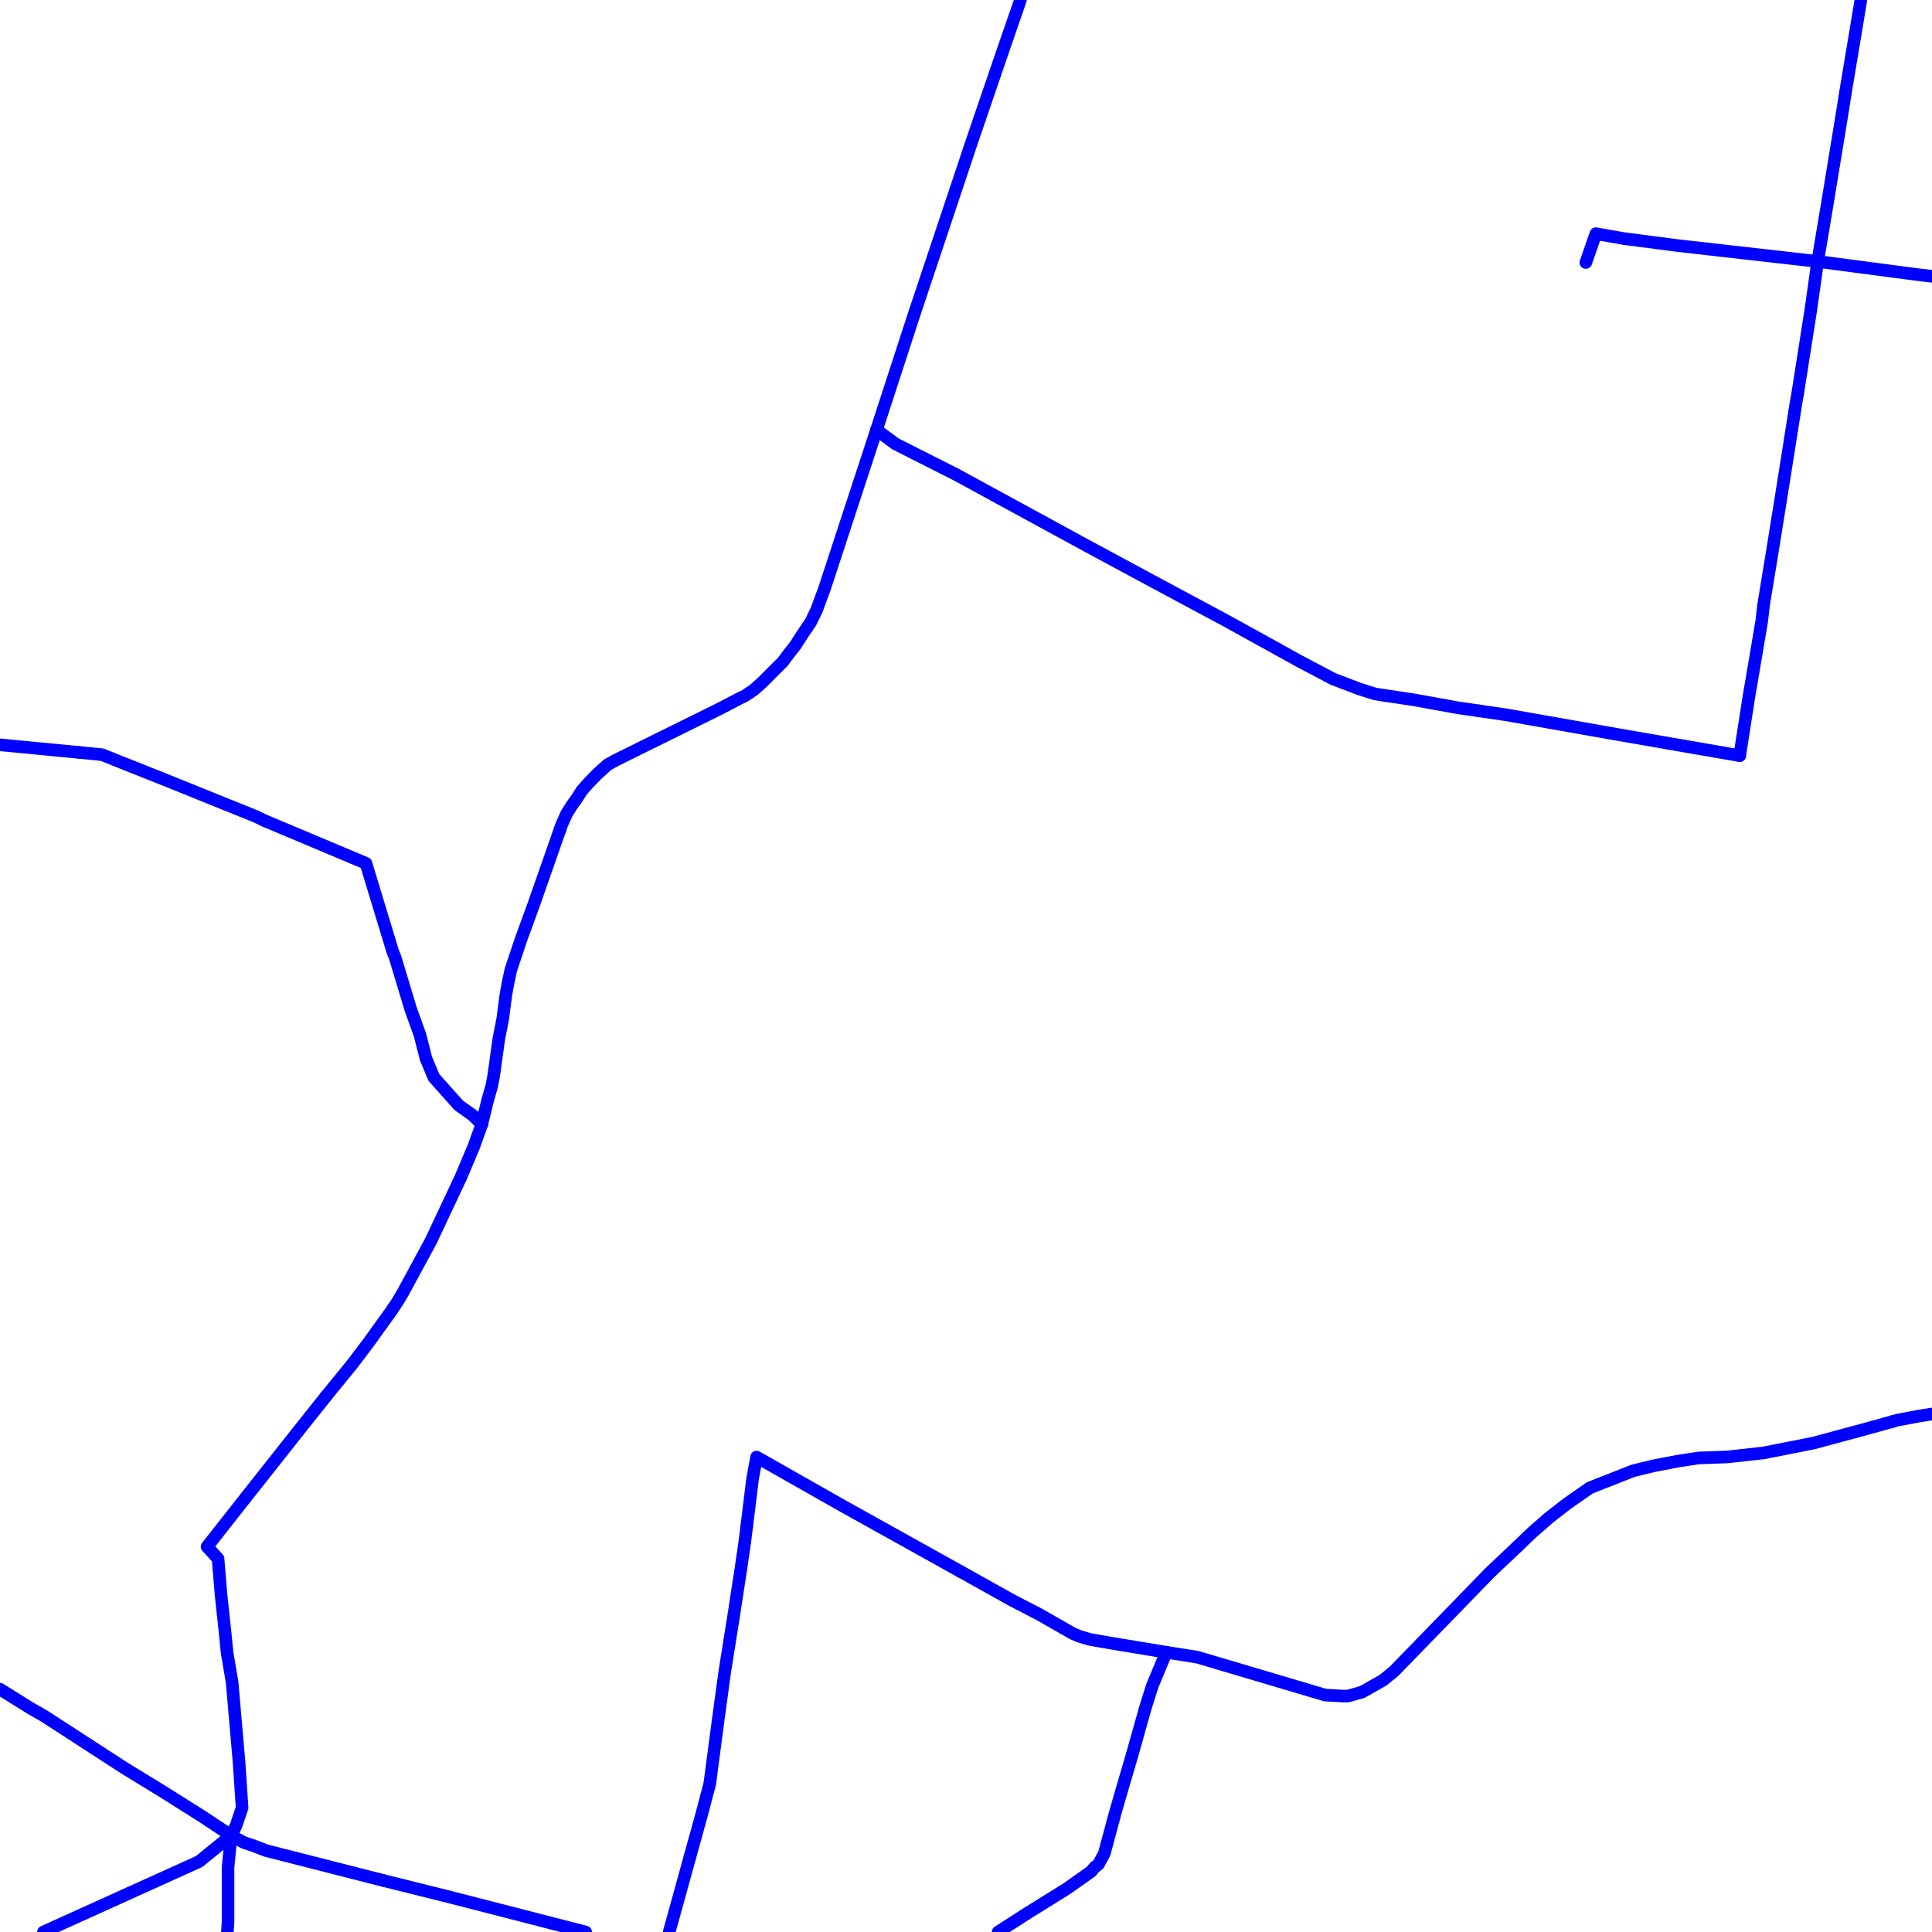 <?xml version="1.0" encoding="UTF-8"?>
<svg xmlns="http://www.w3.org/2000/svg" xmlns:xlink="http://www.w3.org/1999/xlink" width="576pt" height="576pt" viewBox="0 0 576 576" version="1.1">
<g id="surface1128039">
<path style="fill:none;stroke-width:3.75;stroke-linecap:round;stroke-linejoin:round;stroke:rgb(0%,0%,100%);stroke-opacity:1;stroke-miterlimit:10;" d="M 114.156 560.609 L 79.328 551.73 L 75.457 550.234 L 72.77 549.352 L 68.91 547.25 "/>
<path style="fill:none;stroke-width:3.75;stroke-linecap:round;stroke-linejoin:round;stroke:rgb(0%,0%,100%);stroke-opacity:1;stroke-miterlimit:10;" d="M 68.91 547.25 L 59.363 554.992 L 37.023 565.098 L 12.945 576 "/>
<path style="fill:none;stroke-width:3.75;stroke-linecap:round;stroke-linejoin:round;stroke:rgb(0%,0%,100%);stroke-opacity:1;stroke-miterlimit:10;" d="M 292.102 35.297 L 299.141 14.723 L 304.23 0 "/>
<path style="fill:none;stroke-width:3.75;stroke-linecap:round;stroke-linejoin:round;stroke:rgb(0%,0%,100%);stroke-opacity:1;stroke-miterlimit:10;" d="M 261.324 128.168 L 271.758 96.086 L 272.633 93.422 L 289.895 41.75 L 292.102 35.297 "/>
<path style="fill:none;stroke-width:3.75;stroke-linecap:round;stroke-linejoin:round;stroke:rgb(0%,0%,100%);stroke-opacity:1;stroke-miterlimit:10;" d="M 541.91 77.945 L 500.203 73.219 L 484.141 71.133 L 475.789 69.664 L 472.797 78.27 "/>
<path style="fill:none;stroke-width:3.75;stroke-linecap:round;stroke-linejoin:round;stroke:rgb(0%,0%,100%);stroke-opacity:1;stroke-miterlimit:10;" d="M 554.785 0 L 553.836 5.797 L 550.266 27.164 L 549.086 34.594 L 544.598 61.934 L 541.91 77.945 "/>
<path style="fill:none;stroke-width:3.75;stroke-linecap:round;stroke-linejoin:round;stroke:rgb(0%,0%,100%);stroke-opacity:1;stroke-miterlimit:10;" d="M 143.645 335.18 L 141.289 341.738 L 137.418 350.934 L 128.477 369.957 L 120.125 385.375 L 118.348 388.348 L 116.543 391.016 L 109.691 400.531 L 104.941 406.793 L 98.398 414.797 L 97.145 416.348 "/>
<path style="fill:none;stroke-width:3.75;stroke-linecap:round;stroke-linejoin:round;stroke:rgb(0%,0%,100%);stroke-opacity:1;stroke-miterlimit:10;" d="M 97.145 416.348 L 89.152 426.387 L 72.477 447.48 L 61.73 461.137 L 65.008 464.691 L 65.918 475.68 L 67.102 486.656 L 67.691 492.625 L 69.199 501.535 L 71.262 525.297 L 72.18 538.945 L 70.387 544.273 L 68.91 547.25 "/>
<path style="fill:none;stroke-width:3.75;stroke-linecap:round;stroke-linejoin:round;stroke:rgb(0%,0%,100%);stroke-opacity:1;stroke-miterlimit:10;" d="M 261.324 128.168 L 245.84 175.41 L 243.438 181.926 L 241.684 185.516 L 239.281 189.062 L 237.184 192.332 L 235.086 195.008 L 233.324 197.379 L 230.93 199.746 L 227.359 203.34 L 224.711 205.699 L 222.016 207.492 L 220.211 208.363 L 214.547 211.324 L 183.879 226.48 L 181.191 227.961 L 178.211 230.625 L 175.562 233.336 L 173.465 235.715 L 171.957 238.074 L 170.473 240.141 L 168.965 242.531 L 167.496 245.801 L 166.906 247.457 "/>
<path style="fill:none;stroke-width:3.75;stroke-linecap:round;stroke-linejoin:round;stroke:rgb(0%,0%,100%);stroke-opacity:1;stroke-miterlimit:10;" d="M 166.906 247.457 L 159.172 269.547 L 155.27 280.25 L 152.293 289.176 L 151.41 293.312 L 150.82 296.582 L 149.898 303.684 L 148.723 309.664 L 147.246 320.336 L 146.648 323.633 L 145.449 327.785 L 143.645 335.18 "/>
<path style="fill:none;stroke-width:3.75;stroke-linecap:round;stroke-linejoin:round;stroke:rgb(0%,0%,100%);stroke-opacity:1;stroke-miterlimit:10;" d="M 68.91 547.25 L 67.984 556.766 L 67.984 573.113 L 67.785 576 "/>
<path style="fill:none;stroke-width:3.75;stroke-linecap:round;stroke-linejoin:round;stroke:rgb(0%,0%,100%);stroke-opacity:1;stroke-miterlimit:10;" d="M 564.223 423.816 L 555.027 426.355 L 540.738 430.207 L 525.828 433.164 L 514.816 434.379 L 506.504 434.664 L 500.539 435.562 L 492.77 437.059 L 486.844 438.512 L 473.992 443.574 L 467.184 448.324 L 461.805 452.504 L 456.727 456.941 L 452.535 460.961 "/>
<path style="fill:none;stroke-width:3.75;stroke-linecap:round;stroke-linejoin:round;stroke:rgb(0%,0%,100%);stroke-opacity:1;stroke-miterlimit:10;" d="M 337.52 523.242 L 334.309 534.168 L 332.516 540.395 L 329.234 552.582 L 327.465 555.844 L 326.293 556.746 L 325.359 557.922 L 318.223 562.973 L 306.289 570.402 L 297.578 576 "/>
<path style="fill:none;stroke-width:3.75;stroke-linecap:round;stroke-linejoin:round;stroke:rgb(0%,0%,100%);stroke-opacity:1;stroke-miterlimit:10;" d="M 452.535 460.961 L 444.203 468.836 L 415.633 498.246 L 412.363 500.914 L 406.109 504.457 L 401.914 505.645 L 400.137 505.645 L 395.055 505.359 L 356.961 494.062 L 347.711 492.605 "/>
<path style="fill:none;stroke-width:3.75;stroke-linecap:round;stroke-linejoin:round;stroke:rgb(0%,0%,100%);stroke-opacity:1;stroke-miterlimit:10;" d="M 541.91 77.945 L 571.398 81.828 L 576 82.379 "/>
<path style="fill:none;stroke-width:3.75;stroke-linecap:round;stroke-linejoin:round;stroke:rgb(0%,0%,100%);stroke-opacity:1;stroke-miterlimit:10;" d="M 518.672 225.289 L 482.637 219.047 L 448.98 213.098 L 440.93 211.93 "/>
<path style="fill:none;stroke-width:3.75;stroke-linecap:round;stroke-linejoin:round;stroke:rgb(0%,0%,100%);stroke-opacity:1;stroke-miterlimit:10;" d="M 541.91 77.945 L 539.852 92.516 L 535.984 117.16 L 535.359 120.727 L 532.969 135.883 L 530.605 150.746 L 528.508 163.789 L 525.82 180.141 L 525.23 185.203 L 521.359 208.059 L 518.672 225.289 "/>
<path style="fill:none;stroke-width:3.75;stroke-linecap:round;stroke-linejoin:round;stroke:rgb(0%,0%,100%);stroke-opacity:1;stroke-miterlimit:10;" d="M 380.938 193.543 L 365.863 185.215 L 353.086 178.363 L 342.039 172.43 L 323.852 162.629 L 285.152 141.531 L 266.969 132.336 L 261.324 128.168 "/>
<path style="fill:none;stroke-width:3.75;stroke-linecap:round;stroke-linejoin:round;stroke:rgb(0%,0%,100%);stroke-opacity:1;stroke-miterlimit:10;" d="M 440.93 211.93 L 434.676 211.023 L 421.559 208.645 L 411.73 207.176 L 409.953 206.883 L 405.176 205.383 L 397.445 202.418 L 387.316 197.082 L 380.938 193.543 "/>
<path style="fill:none;stroke-width:3.75;stroke-linecap:round;stroke-linejoin:round;stroke:rgb(0%,0%,100%);stroke-opacity:1;stroke-miterlimit:10;" d="M 222.617 455.164 L 224.371 440.93 L 225.559 434.398 L 251.191 448.945 L 286.41 468.551 "/>
<path style="fill:none;stroke-width:3.75;stroke-linecap:round;stroke-linejoin:round;stroke:rgb(0%,0%,100%);stroke-opacity:1;stroke-miterlimit:10;" d="M 205.734 553.477 L 209.18 541.02 L 211.609 531.797 L 213.953 513.996 L 216.059 498.539 L 218.707 481.895 L 220.805 468.246 L 222.02 459.922 L 222.617 455.164 "/>
<path style="fill:none;stroke-width:3.75;stroke-linecap:round;stroke-linejoin:round;stroke:rgb(0%,0%,100%);stroke-opacity:1;stroke-miterlimit:10;" d="M 199.512 576 L 205.734 553.477 "/>
<path style="fill:none;stroke-width:3.75;stroke-linecap:round;stroke-linejoin:round;stroke:rgb(0%,0%,100%);stroke-opacity:1;stroke-miterlimit:10;" d="M 286.41 468.551 L 301.84 477.168 L 309.906 481.336 L 319.738 486.965 L 321.789 487.848 L 324.77 488.738 L 329.82 489.637 L 347.711 492.605 "/>
<path style="fill:none;stroke-width:3.75;stroke-linecap:round;stroke-linejoin:round;stroke:rgb(0%,0%,100%);stroke-opacity:1;stroke-miterlimit:10;" d="M 0 222.055 L 23.645 224.328 "/>
<path style="fill:none;stroke-width:3.75;stroke-linecap:round;stroke-linejoin:round;stroke:rgb(0%,0%,100%);stroke-opacity:1;stroke-miterlimit:10;" d="M 23.645 224.328 L 30.461 225.004 L 36.43 227.402 L 48.352 232.141 L 76.348 243.445 L 78.734 244.613 L 109.098 257.379 L 117.129 283.824 L 117.758 285.305 L 122.504 301.059 L 125.191 308.48 L 127.004 315.59 L 129.348 321.219 L 136.789 329.559 L 140.984 332.543 L 143.645 335.18 "/>
<path style="fill:none;stroke-width:3.75;stroke-linecap:round;stroke-linejoin:round;stroke:rgb(0%,0%,100%);stroke-opacity:1;stroke-miterlimit:10;" d="M 68.91 547.25 L 59.953 541.324 L 48.625 534.188 L 37.023 527.082 L 13.207 511.641 L 9.051 509.262 L 0 503.609 "/>
<path style="fill:none;stroke-width:3.75;stroke-linecap:round;stroke-linejoin:round;stroke:rgb(0%,0%,100%);stroke-opacity:1;stroke-miterlimit:10;" d="M 174.609 576 L 134.441 565.668 L 114.156 560.609 "/>
<path style="fill:none;stroke-width:3.75;stroke-linecap:round;stroke-linejoin:round;stroke:rgb(0%,0%,100%);stroke-opacity:1;stroke-miterlimit:10;" d="M 576 421.559 L 572.035 422.195 L 565.742 423.387 L 564.223 423.816 "/>
<path style="fill:none;stroke-width:3.75;stroke-linecap:round;stroke-linejoin:round;stroke:rgb(0%,0%,100%);stroke-opacity:1;stroke-miterlimit:10;" d="M 347.711 492.605 L 343.52 502.68 L 341.457 509.238 L 337.875 521.98 L 337.52 523.242 "/>
</g>
</svg>
